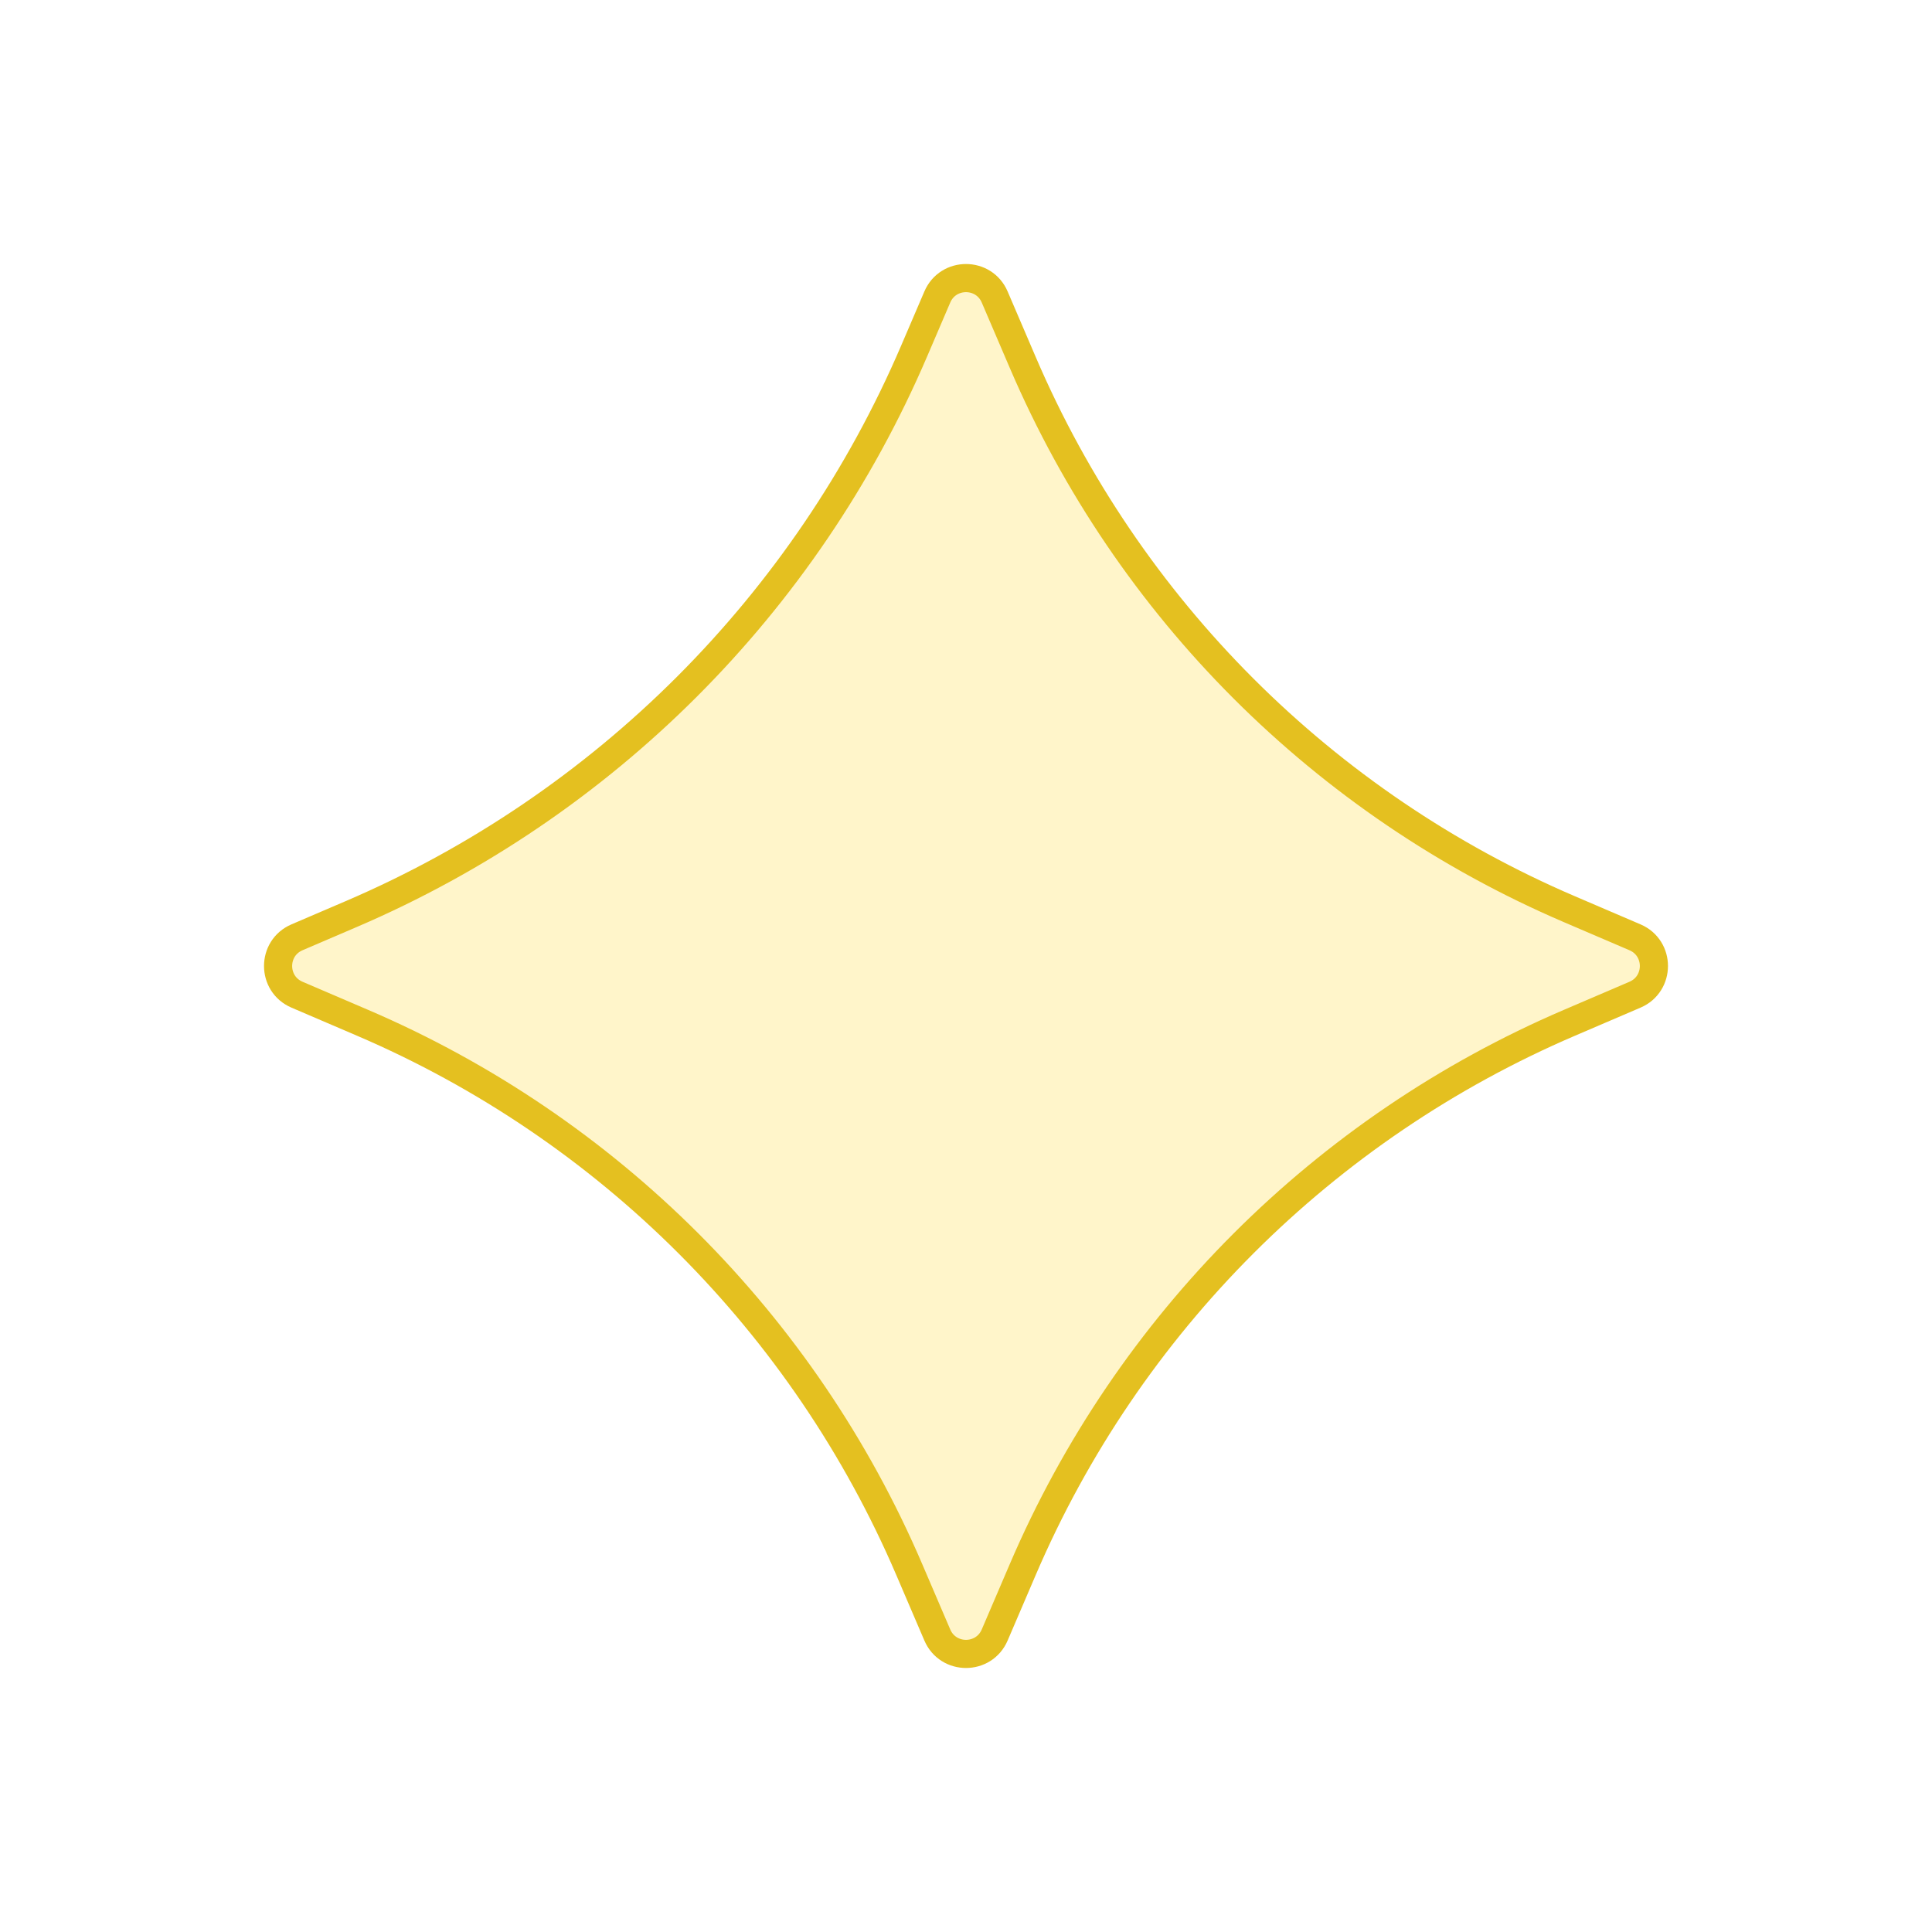 <svg width="220" height="220" viewBox="0 0 220 220" fill="none" xmlns="http://www.w3.org/2000/svg">
<g clip-path="url(#clip0_1302_12232)">
<g filter="url(#filter0_d_1302_12232)">
<path d="M33.821 113.268C30.948 112.037 30.948 107.963 33.821 106.732L39.978 104.093C68.789 91.746 91.746 68.789 104.093 39.978L106.732 33.822C107.963 30.948 112.036 30.948 113.268 33.822L116.467 41.285C128.454 69.257 150.743 91.545 178.714 103.533L186.178 106.732C189.051 107.963 189.051 112.037 186.178 113.268L178.714 116.467C150.743 128.455 128.454 150.743 116.467 178.715L113.268 186.178C112.036 189.052 107.963 189.052 106.732 186.178L103.533 178.715C91.545 150.743 69.257 128.455 41.285 116.467L33.821 113.268Z" fill="#FFF5CA" stroke="#E4C020" stroke-width="3.205"/>
</g>
</g>
<defs>
<filter id="filter0_d_1302_12232" x="-49.017" y="-49.017" width="318.033" height="318.033" filterUnits="userSpaceOnUse" color-interpolation-filters="sRGB">
<feFlood flood-opacity="0" result="BackgroundImageFix"/>
<feColorMatrix in="SourceAlpha" type="matrix" values="0 0 0 0 0 0 0 0 0 0 0 0 0 0 0 0 0 0 127 0" result="hardAlpha"/>
<feOffset/>
<feGaussianBlur stdDeviation="32.508"/>
<feComposite in2="hardAlpha" operator="out"/>
<feColorMatrix type="matrix" values="0 0 0 0 1 0 0 0 0 0.942 0 0 0 0 0.306 0 0 0 0.44 0"/>
<feBlend mode="normal" in2="BackgroundImageFix" result="effect1_dropShadow_1302_12232"/>
<feBlend mode="normal" in="SourceGraphic" in2="effect1_dropShadow_1302_12232" result="shape"/>
</filter>
<clipPath id="clip0_1302_12232">
<rect width="220" height="220" fill="white"/>
</clipPath>
</defs>
</svg>
